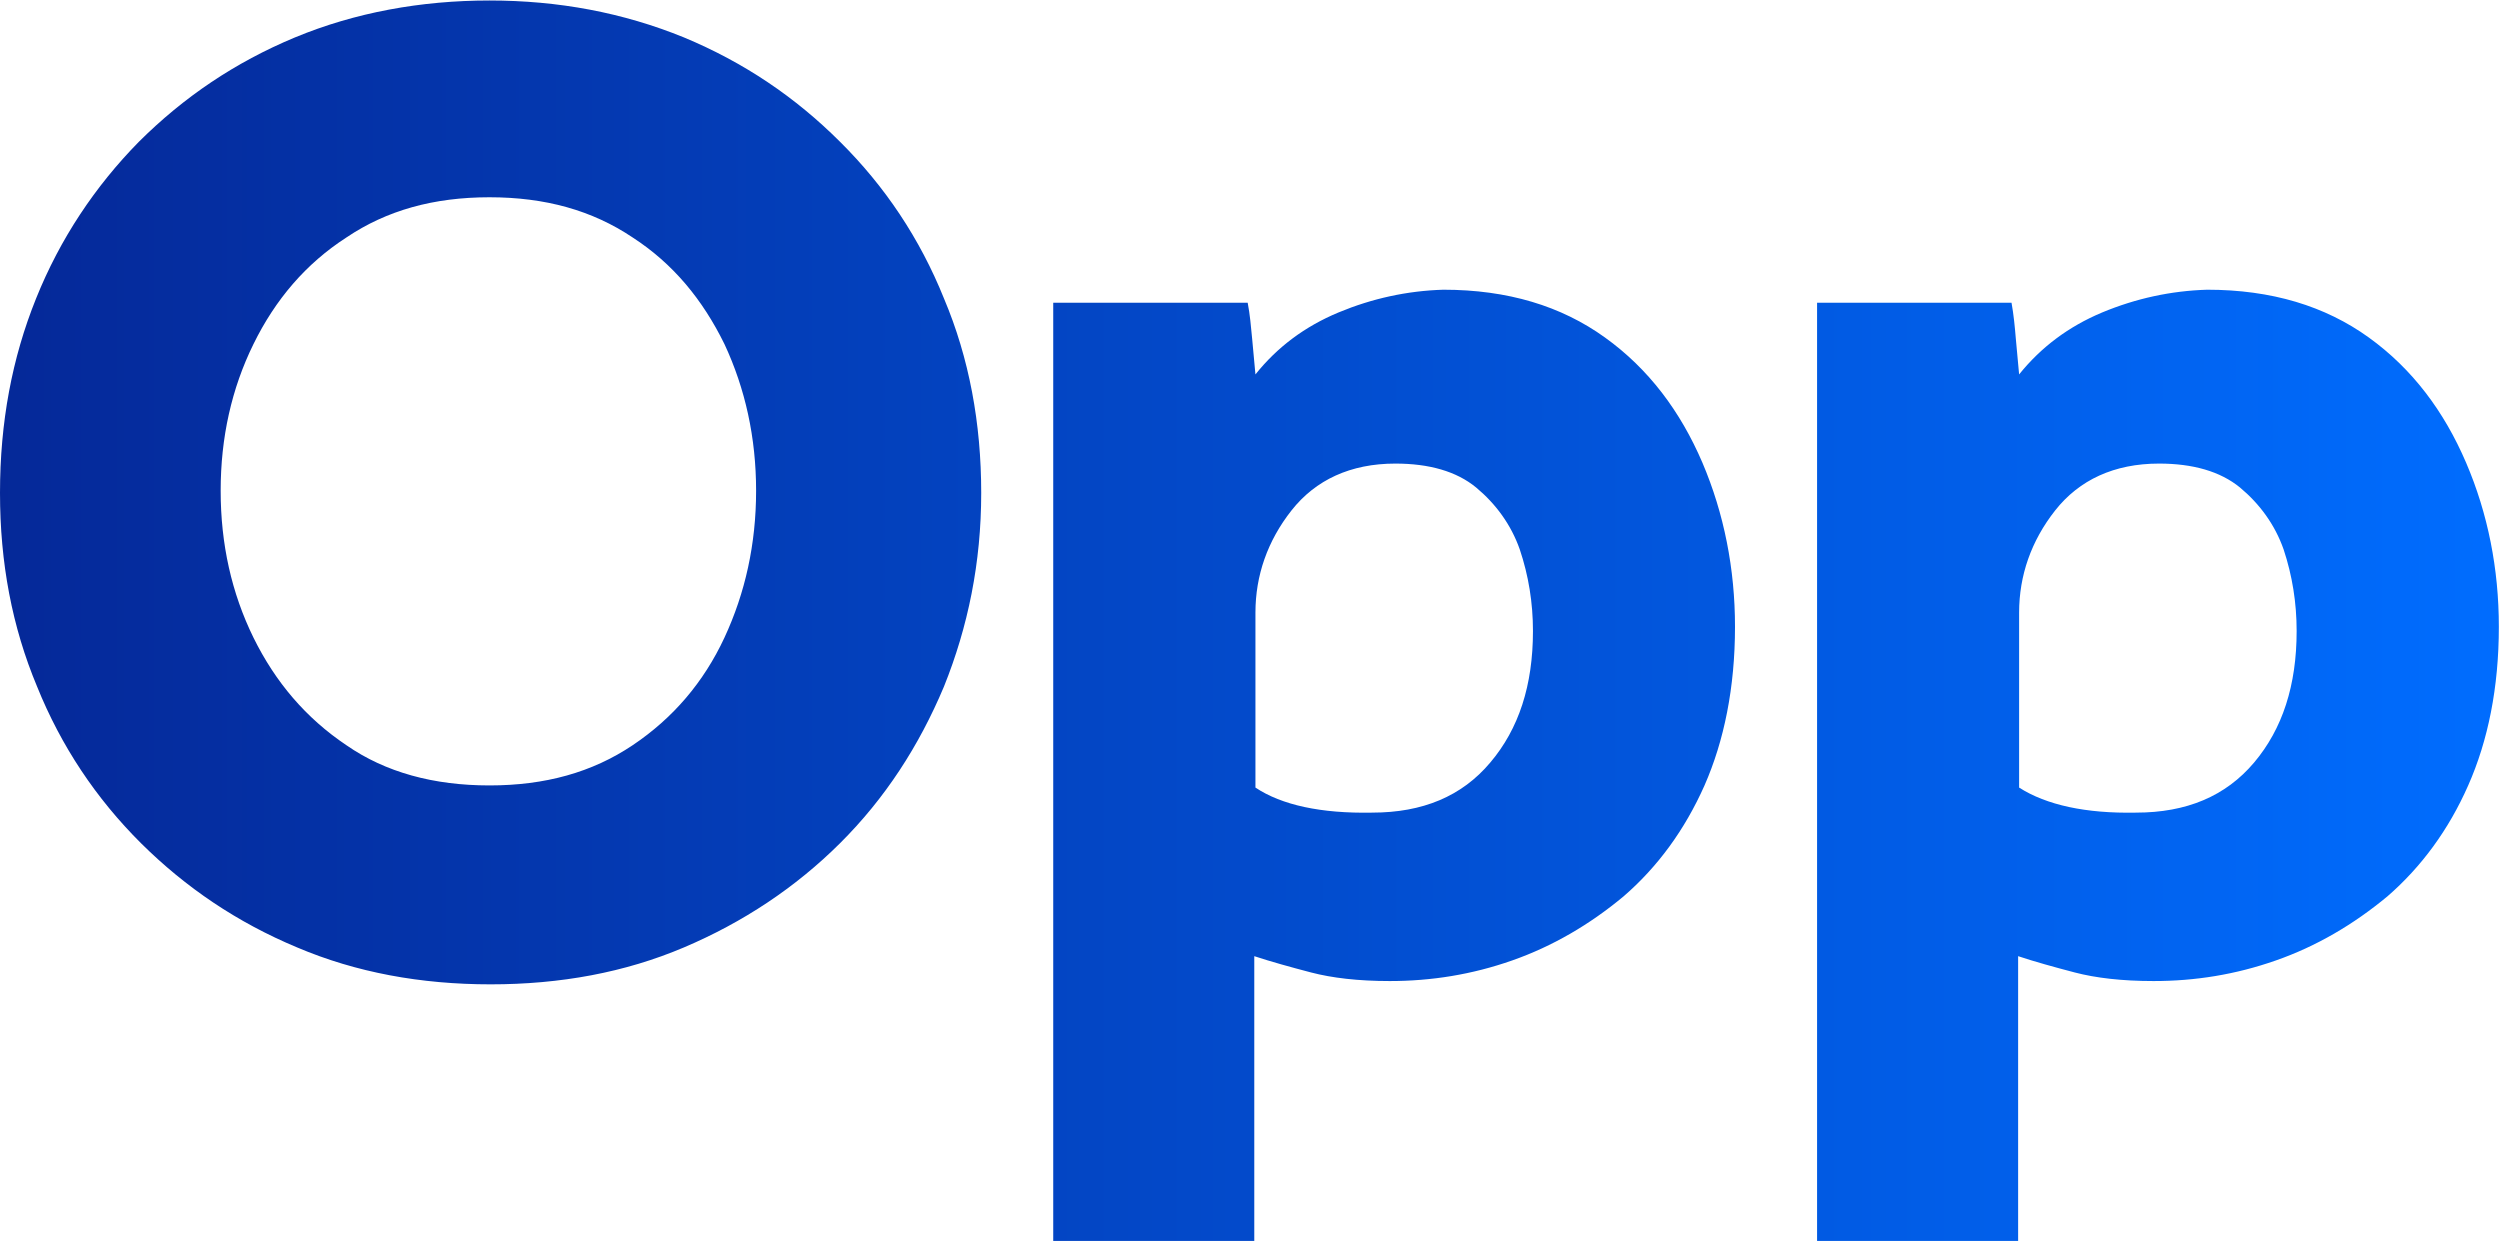 <svg xmlns="http://www.w3.org/2000/svg" version="1.2" viewBox="0 0 1517 753"><defs><linearGradient id="a" x2="1" gradientTransform="matrix(1516.837 0 0 752.962 0 376.797)" gradientUnits="userSpaceOnUse"><stop offset="0" stop-color="#052898"/><stop offset="1" stop-color="#006dff"/></linearGradient></defs><path fill="url(#a)" fill-rule="evenodd" d="M875.8 175.8c39.1 0 71.6 9.9 98.1 29 26.6 19.1 45.8 44.9 59.1 75.9 13.2 31 19.8 64.6 19.8 99.6 0 36.9-6.6 69.2-18.5 96.3-12 27-28.5 49.5-49.1 67.3-20.5 17.1-43.1 30.3-67.6 38.9-24.5 8.6-49.1 12.5-74.3 12.5-19.2 0-35.1-1.9-47.7-5.2-12.6-3.3-24.5-6.6-34.5-9.9V753h-122V183.7h118c1.4 7.3 2 14.5 2.7 21.8q1 10.9 2 21.7c13.2-16.5 29.8-29 50.4-37.6q30.8-12.8 63.6-13.8zm-43.1 317.3c30.5 0 54.4-9.9 71.6-30.4 17.3-20.4 25.9-46.8 25.9-79.8q0-25.7-8-49.5c-5.3-15.1-14.6-27.7-26.5-37.6-11.9-9.8-28.5-14.5-49-14.5-27.2 0-48.4 9.9-63 28.4-14.6 18.5-21.9 39.6-21.9 62v106.2c15.9 10.6 39.8 15.8 70.9 15.2zm506.6-317.3c39.1 0 71.6 9.9 98.1 29s45.7 44.9 59 75.9c13.3 31 19.9 64.6 19.9 99.6 0 36.9-6.6 69.2-18.6 96.3-11.9 27-28.5 49.5-49 67.3-20.6 17.1-43.1 30.3-67.7 38.9-24.5 8.6-49 12.5-74.2 12.5-19.3 0-35.2-1.9-47.8-5.2-12.6-3.3-24.5-6.6-34.4-9.9V753h-122V183.7h118c1.3 7.3 2 14.5 2.6 21.8q1 10.9 2 21.7c13.3-16.5 29.9-29 50.4-37.6q30.8-12.8 63.7-13.8zm-43.1 317.3c30.5 0 54.3-9.9 71.6-30.4 17.2-20.4 25.8-46.8 25.8-79.8q0-25.7-7.9-49.5c-5.3-15.1-14.6-27.7-26.5-37.6-12-9.8-28.6-14.5-49.1-14.5-27.2 0-48.4 9.9-63 28.4-14.6 18.5-21.9 39.6-21.9 62v106.2c16.6 10.6 40.5 15.8 71 15.2zM297 .3c41.8 0 80.9 7.3 118 22.4 36.5 15.2 67.7 36.3 94.8 63.4 27.2 27 48.4 58.7 63 95 15.3 36.2 22.6 75.8 22.6 118 0 42.3-8 81.2-22.6 117.5-15.2 36.2-35.8 67.9-63 95-27.1 27-59 48.1-94.8 63.3-35.8 15.2-74.9 22.4-117.3 22.4-42.4 0-81.6-7.2-117.4-22.4-36.4-15.2-67.6-36.3-94.8-63.3-27.2-27.1-48.4-58.8-63-95C7.3 380.3 0 341.4 0 299.1c0-42.8 7.3-81.8 21.9-118 14.6-36.3 35.8-68 62.3-95C111.4 59 142.5 37.9 179 22.7 215.5 7.6 255.3.3 297 .3zm0 476.3c33.8 0 62.3-7.9 86.9-24.4q36.8-24.7 55.7-65.3c12.6-27.1 19.2-56.8 19.2-89.1s-6.6-62-19.2-89c-13.3-27.1-31.2-48.8-55.7-64.7-24.6-16.5-53.1-24.4-86.9-24.4-33.8 0-62.3 7.9-86.8 24.4-24.6 15.9-43.1 37.6-56.4 64.7q-19.9 40.5-19.9 89t19.9 89.1c13.3 27 31.8 48.8 56.4 65.3 23.8 16.5 53 24.4 86.8 24.4z"/></svg>